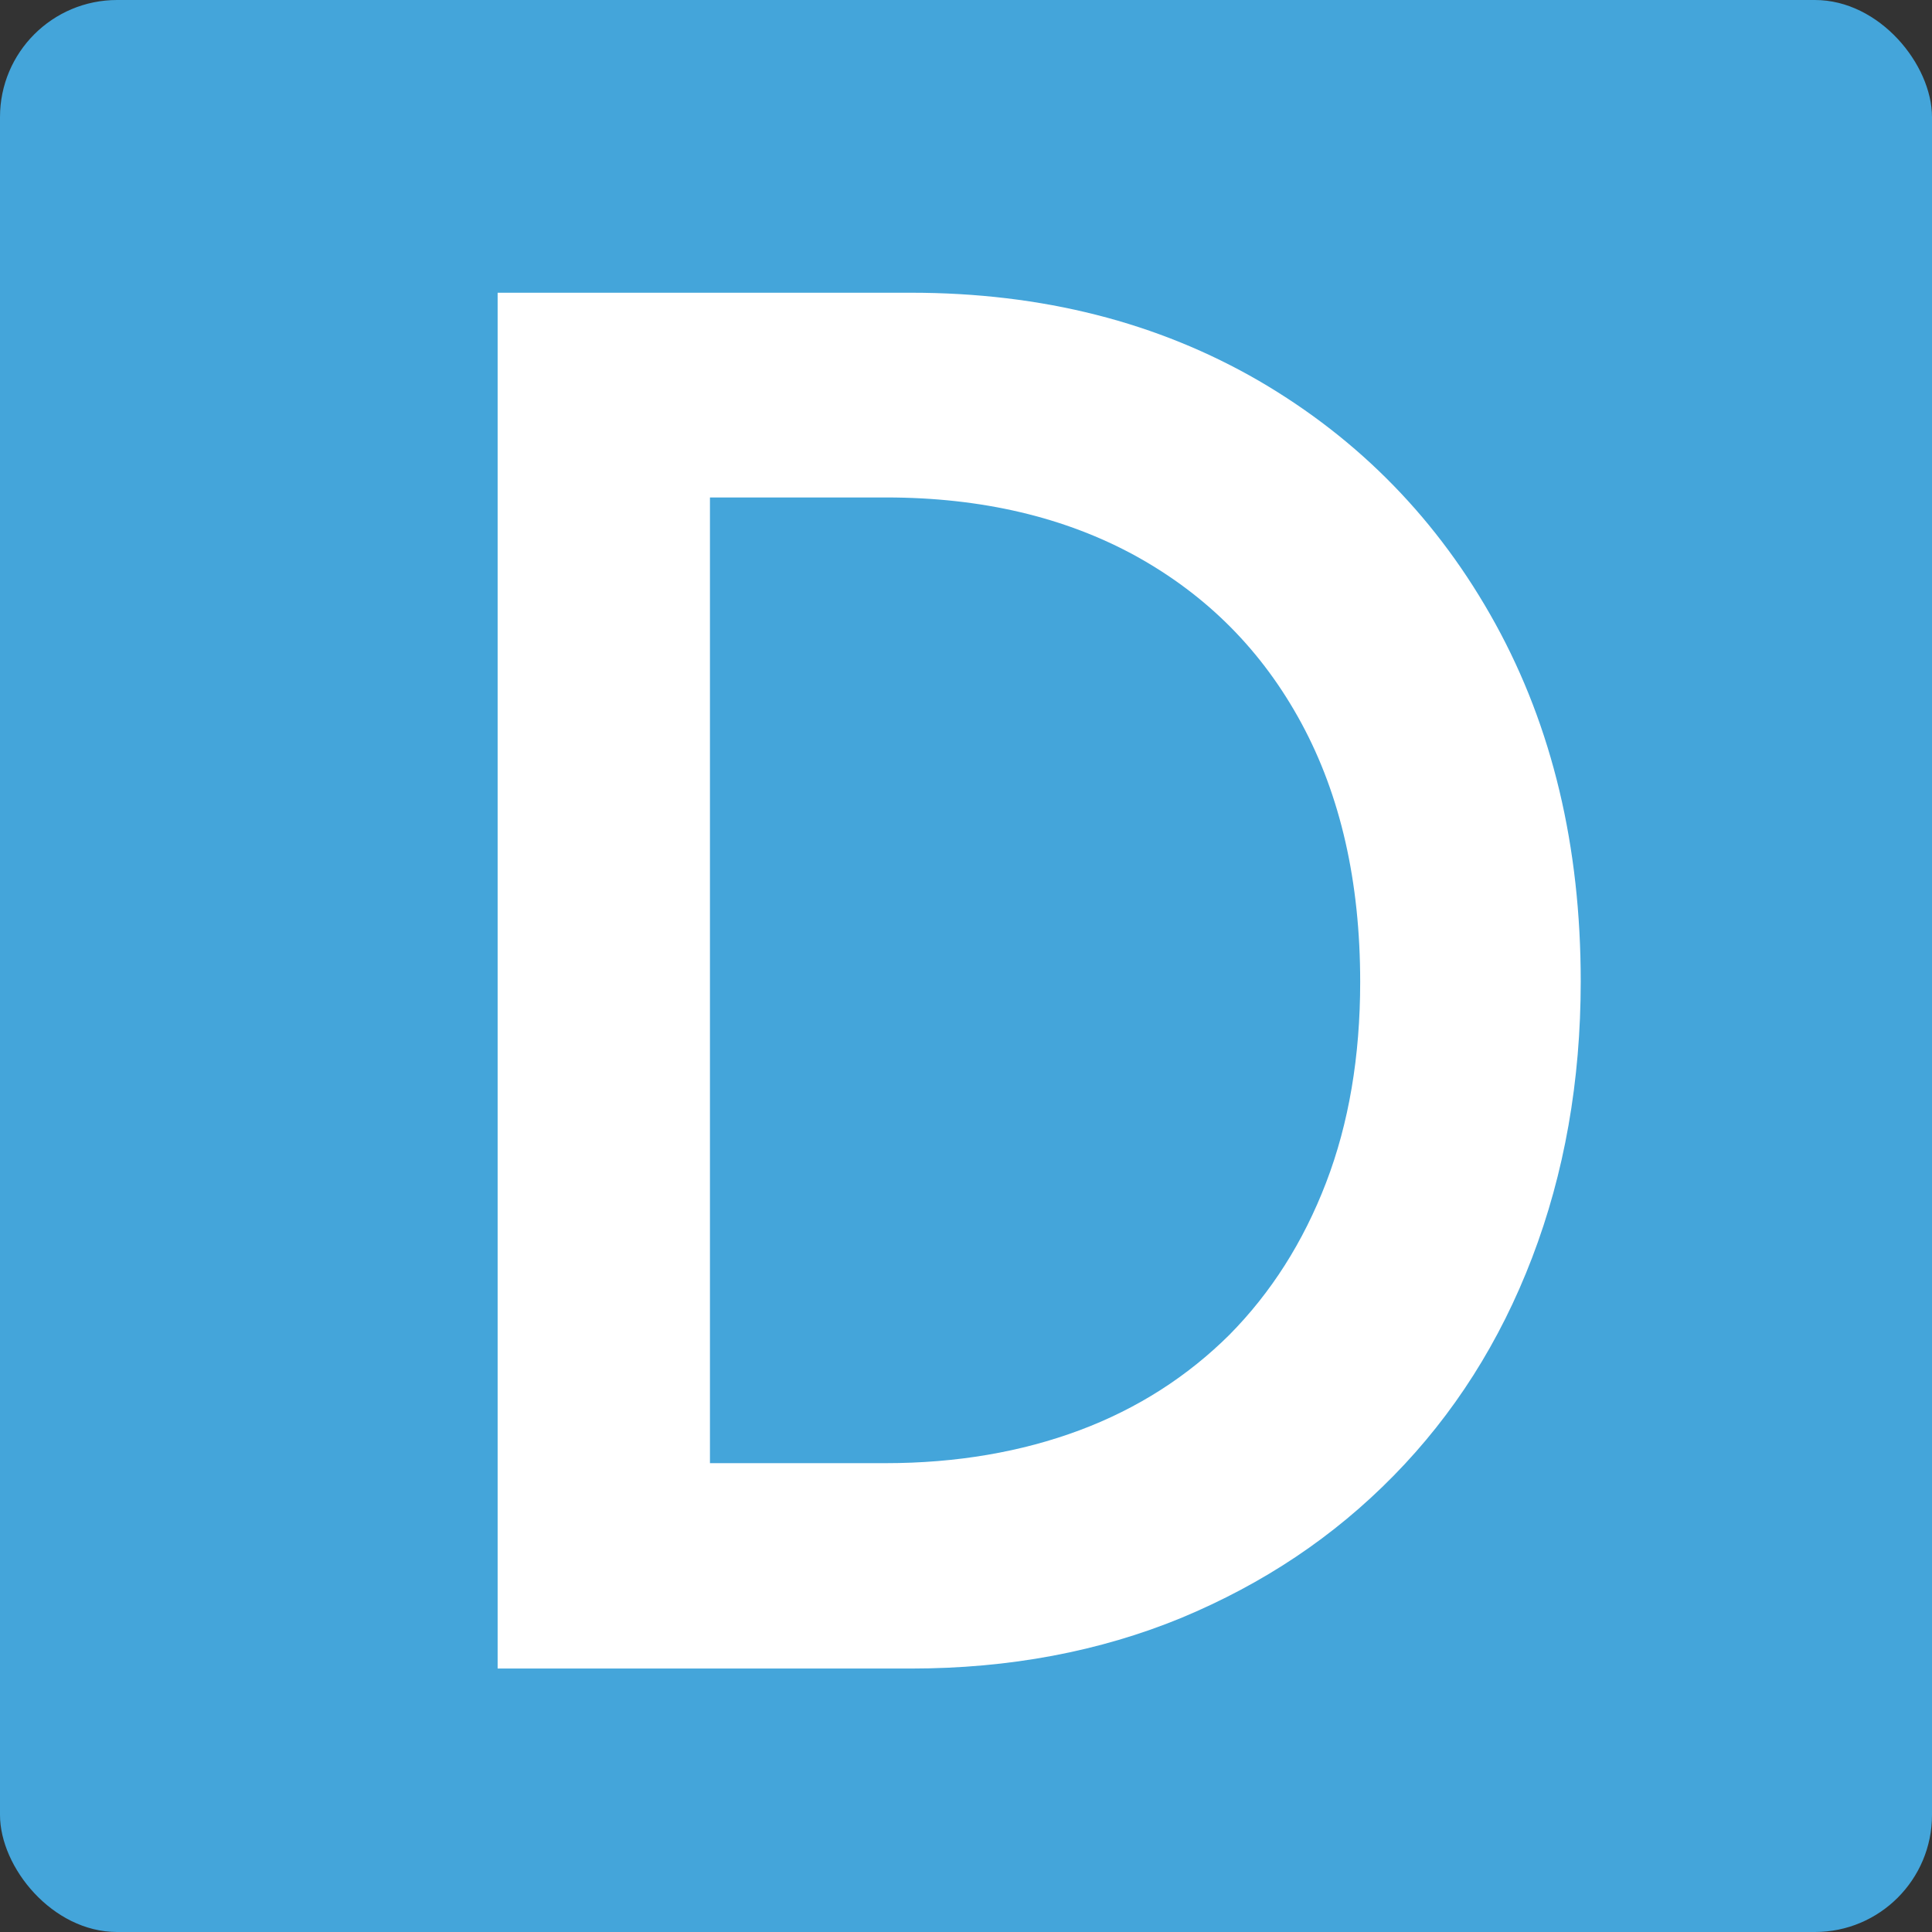 <?xml version="1.0" encoding="UTF-8"?> <svg xmlns="http://www.w3.org/2000/svg" width="66" height="66" viewBox="0 0 66 66" fill="none"><rect x="0" y="0" width="66" height="66" fill="#333333" stroke="none"/><rect width="66" height="66" rx="4" fill="#44A5DA"></rect><path d="M17 57V10H31.118C35.608 10 39.558 11.012 43.012 13.013C46.445 15.015 49.143 17.781 51.086 21.311C53.029 24.842 54 28.912 54 33.523C54 36.941 53.439 40.089 52.338 42.968C51.237 45.846 49.661 48.32 47.61 50.411C45.559 52.502 43.163 54.099 40.357 55.269C37.572 56.415 34.485 57 31.118 57H17ZM24.232 49.984H30.254C32.672 49.984 34.896 49.601 36.882 48.859C38.867 48.117 40.573 47.015 41.998 45.599C43.422 44.159 44.523 42.428 45.3 40.404C46.078 38.38 46.466 36.086 46.466 33.545C46.466 30.127 45.797 27.181 44.459 24.707C43.12 22.233 41.242 20.345 38.803 18.995C36.385 17.668 33.536 16.994 30.276 16.994H24.253V49.984H24.232Z" fill="white"></path></svg> 